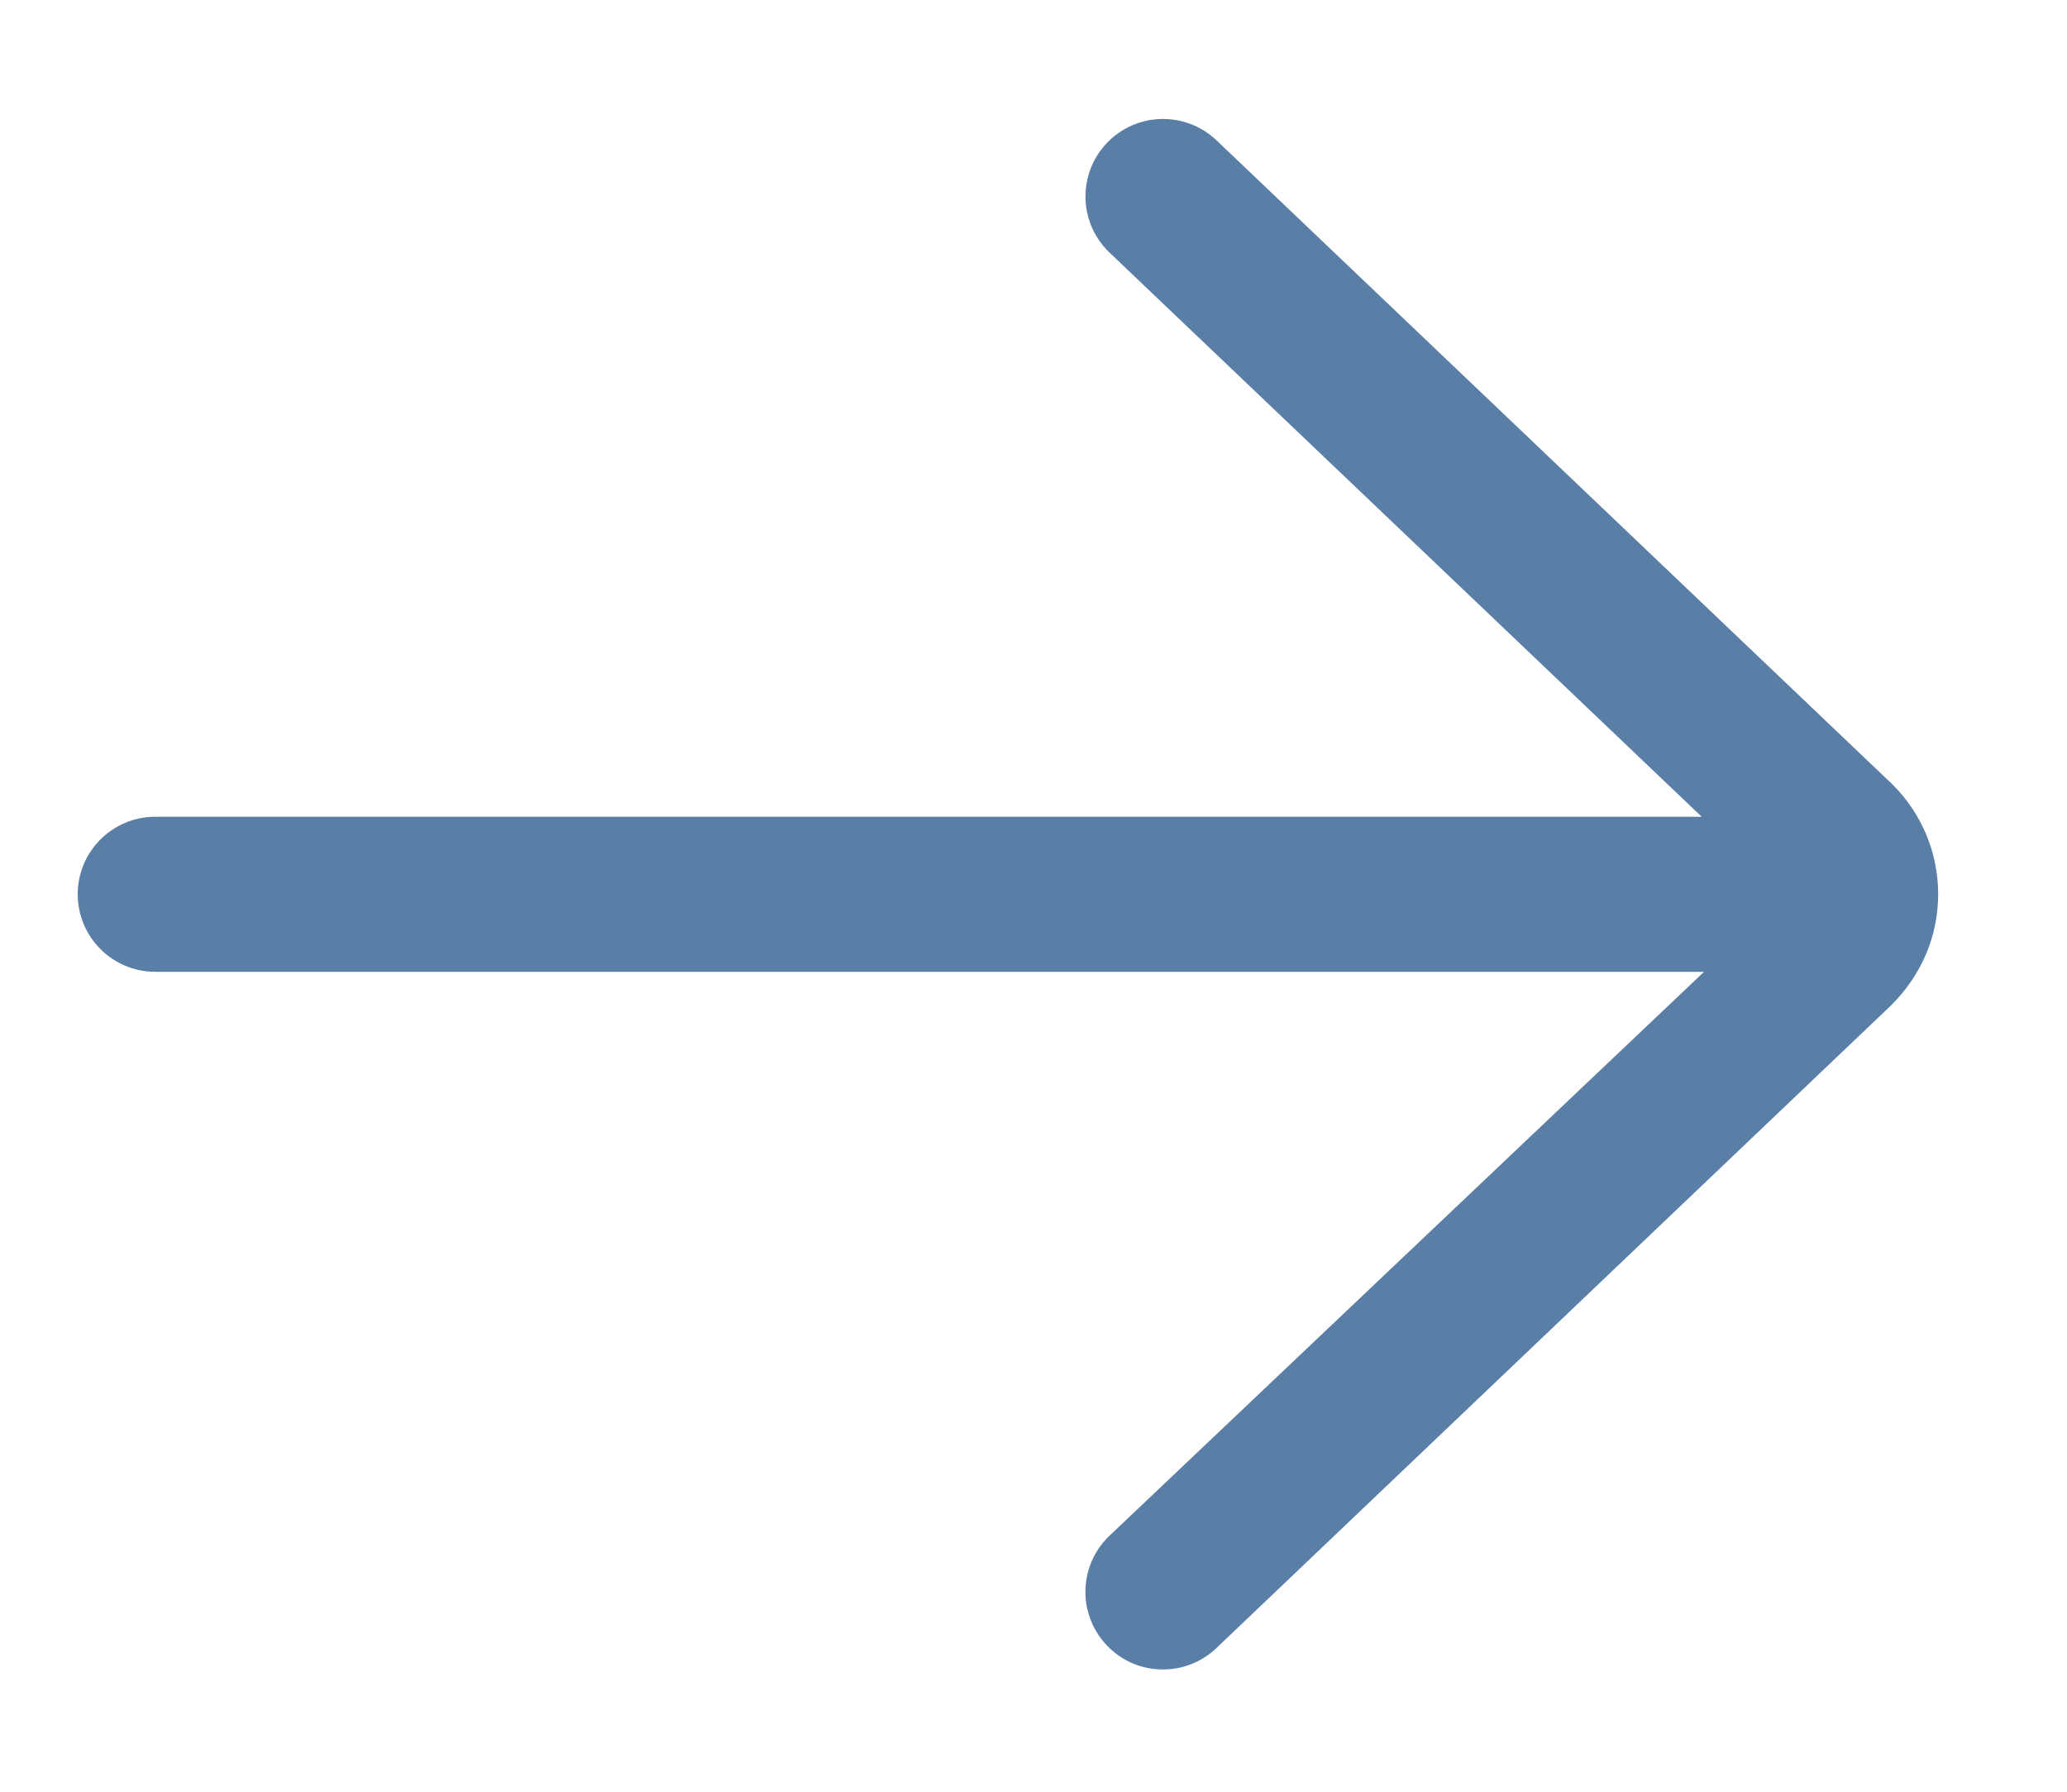 <svg width="15" height="13" viewBox="0 0 15 13" fill="none" xmlns="http://www.w3.org/2000/svg">
<path d="M1.127 5.926H12.349L8.052 1.833C7.827 1.619 7.818 1.263 8.032 1.038C8.246 0.813 8.602 0.804 8.828 1.018L13.735 5.693C13.947 5.905 14.065 6.188 14.065 6.488C14.065 6.789 13.947 7.071 13.725 7.293L8.827 11.958C8.718 12.062 8.579 12.113 8.439 12.113C8.291 12.113 8.142 12.055 8.032 11.938C7.818 11.713 7.826 11.358 8.051 11.143L12.366 7.051H1.127C0.816 7.051 0.564 6.799 0.564 6.488C0.564 6.178 0.816 5.926 1.127 5.926Z" fill="#5A7FA7"/>
</svg>
